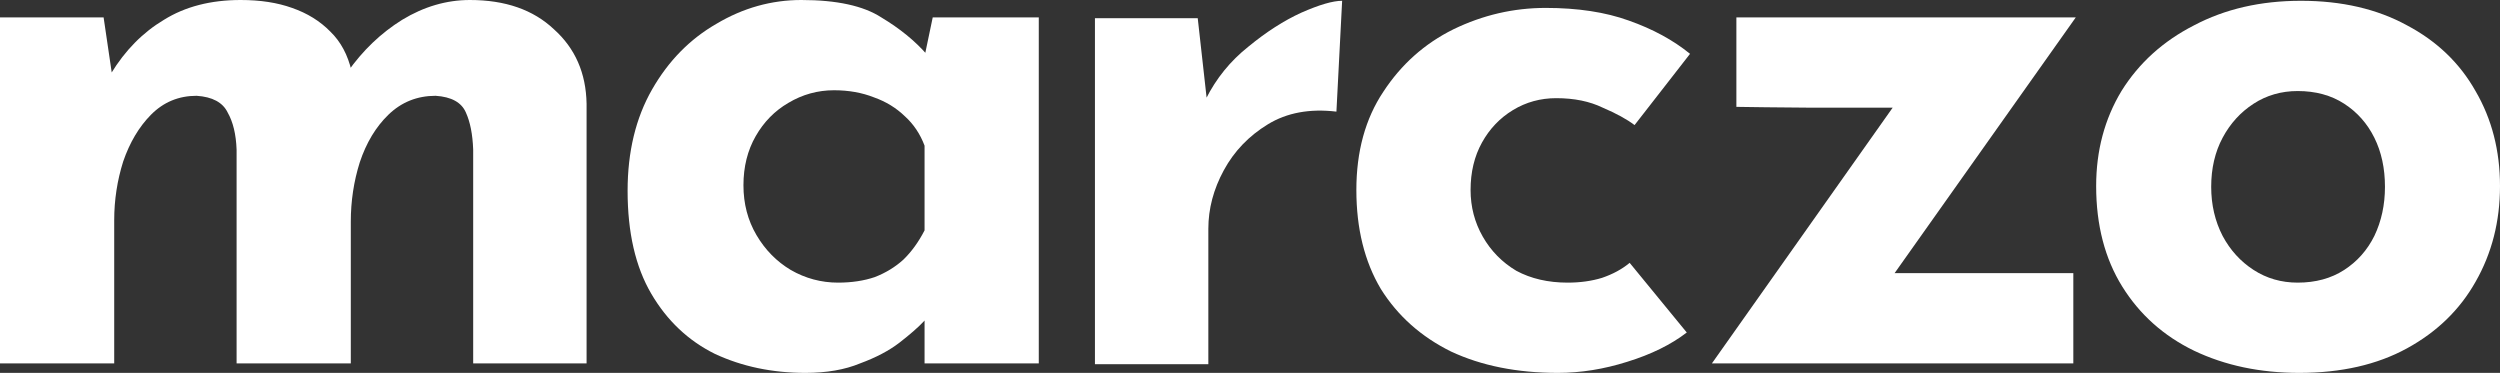 <svg width="295" height="44" viewBox="0 0 295 44" fill="none" xmlns="http://www.w3.org/2000/svg">
<rect x="0" y="0" width="295" height="44" fill="#333333" stroke="none"/>
<path d="M12.226 2.055L13.285 9.248L13.092 8.688C14.761 5.948 16.847 3.83 19.35 2.335C21.853 0.778 24.869 0 28.399 0C30.709 0 32.731 0.311 34.464 0.934C36.261 1.557 37.769 2.491 38.988 3.737C40.208 4.92 41.042 6.477 41.491 8.408L41.01 8.501C42.807 5.948 44.957 3.892 47.46 2.335C50.027 0.778 52.691 0 55.45 0C59.622 0 62.927 1.152 65.366 3.456C67.869 5.699 69.152 8.626 69.216 12.238V42.879H55.835V17.656C55.771 15.85 55.482 14.386 54.969 13.265C54.455 12.082 53.268 11.428 51.407 11.304C49.225 11.304 47.364 12.051 45.823 13.546C44.347 14.978 43.224 16.846 42.454 19.151C41.748 21.393 41.395 23.728 41.395 26.157V42.879H27.918V17.656C27.854 15.85 27.5 14.386 26.859 13.265C26.281 12.082 25.062 11.428 23.201 11.304C21.083 11.304 19.286 12.051 17.809 13.546C16.398 14.978 15.307 16.815 14.536 19.057C13.831 21.299 13.477 23.604 13.477 25.97V42.879H0V2.055H12.226Z" fill="white"/>
<path d="M95.043 44C91.128 44 87.567 43.253 84.358 41.758C81.213 40.201 78.71 37.834 76.849 34.658C74.987 31.482 74.057 27.434 74.057 22.514C74.057 17.905 75.02 13.919 76.945 10.556C78.87 7.193 81.405 4.609 84.55 2.803C87.695 0.934 91.032 0 94.562 0C98.734 0 101.878 0.685 103.996 2.055C106.178 3.363 107.975 4.827 109.387 6.446L108.81 8.034L110.061 2.055H122.576V42.879H109.098V34.004L110.157 36.807C110.029 36.807 109.644 37.181 109.002 37.928C108.36 38.613 107.398 39.454 106.114 40.45C104.895 41.384 103.354 42.194 101.493 42.879C99.696 43.626 97.546 44 95.043 44ZM98.894 33.35C100.498 33.35 101.942 33.132 103.226 32.696C104.51 32.198 105.633 31.513 106.595 30.641C107.558 29.707 108.392 28.555 109.098 27.185V17.189C108.585 15.819 107.815 14.667 106.788 13.732C105.761 12.736 104.542 11.989 103.13 11.49C101.718 10.93 100.145 10.65 98.413 10.65C96.487 10.65 94.69 11.148 93.022 12.144C91.417 13.079 90.134 14.386 89.171 16.068C88.208 17.75 87.727 19.68 87.727 21.86C87.727 24.04 88.24 26.001 89.267 27.745C90.294 29.489 91.642 30.859 93.311 31.856C95.043 32.852 96.904 33.35 98.894 33.35Z" fill="white"/>
<path d="M141.332 2.149L142.584 13.359L142.295 11.677C143.514 9.248 145.183 7.193 147.301 5.512C149.419 3.768 151.505 2.429 153.558 1.495C155.676 0.56 157.281 0.093 158.372 0.093L157.698 13.172C154.553 12.798 151.858 13.296 149.611 14.667C147.365 16.037 145.632 17.843 144.413 20.085C143.194 22.327 142.584 24.631 142.584 26.998V42.972H129.203V2.149H141.332Z" fill="white"/>
<path d="M199.039 39.236C197.178 40.668 194.835 41.82 192.011 42.692C189.252 43.564 186.524 44 183.829 44C179.015 44 174.812 43.159 171.218 41.478C167.688 39.734 164.928 37.274 162.939 34.098C161.013 30.859 160.051 26.967 160.051 22.42C160.051 17.874 161.11 14.013 163.227 10.836C165.345 7.598 168.105 5.138 171.506 3.456C174.972 1.775 178.598 0.934 182.385 0.934C186.171 0.934 189.444 1.432 192.204 2.429C195.028 3.425 197.435 4.733 199.424 6.352L192.878 14.76C191.979 14.075 190.728 13.39 189.123 12.705C187.583 11.957 185.754 11.584 183.636 11.584C181.775 11.584 180.074 12.051 178.534 12.985C176.994 13.919 175.774 15.196 174.876 16.815C173.977 18.434 173.528 20.303 173.528 22.42C173.528 24.413 174.009 26.25 174.972 27.932C175.935 29.613 177.25 30.953 178.919 31.949C180.652 32.883 182.673 33.35 184.984 33.35C186.46 33.35 187.808 33.163 189.027 32.79C190.311 32.354 191.402 31.762 192.3 31.015L199.039 39.236Z" fill="white"/>
<path d="M213.558 12.705C211.247 12.705 204.893 12.609 204.893 12.609C204.893 12.609 204.893 6.477 204.893 3.737V2.055H244.941L221.644 34.938L219.141 32.229H244.652V42.879H202.005L225.976 8.968L227.998 12.705H213.558Z" fill="white"/>
<path d="M247.347 21.953C247.347 17.78 248.342 14.044 250.332 10.743C252.385 7.442 255.241 4.858 258.9 2.989C262.558 1.059 266.761 0.093 271.511 0.093C276.324 0.093 280.496 1.059 284.025 2.989C287.555 4.858 290.251 7.442 292.112 10.743C294.037 14.044 295 17.78 295 21.953C295 26.126 294.037 29.894 292.112 33.257C290.251 36.558 287.555 39.173 284.025 41.104C280.496 43.035 276.26 44 271.318 44C266.697 44 262.558 43.128 258.9 41.384C255.306 39.64 252.482 37.118 250.428 33.817C248.374 30.517 247.347 26.562 247.347 21.953ZM260.921 22.047C260.921 24.164 261.37 26.095 262.269 27.838C263.167 29.52 264.387 30.859 265.927 31.855C267.467 32.852 269.2 33.35 271.126 33.35C273.243 33.35 275.073 32.852 276.613 31.855C278.153 30.859 279.34 29.52 280.175 27.838C281.009 26.095 281.426 24.164 281.426 22.047C281.426 19.867 281.009 17.936 280.175 16.255C279.34 14.573 278.153 13.234 276.613 12.238C275.073 11.241 273.243 10.743 271.126 10.743C269.2 10.743 267.467 11.241 265.927 12.238C264.387 13.234 263.167 14.573 262.269 16.255C261.37 17.936 260.921 19.867 260.921 22.047Z" fill="white"/>
</svg>
